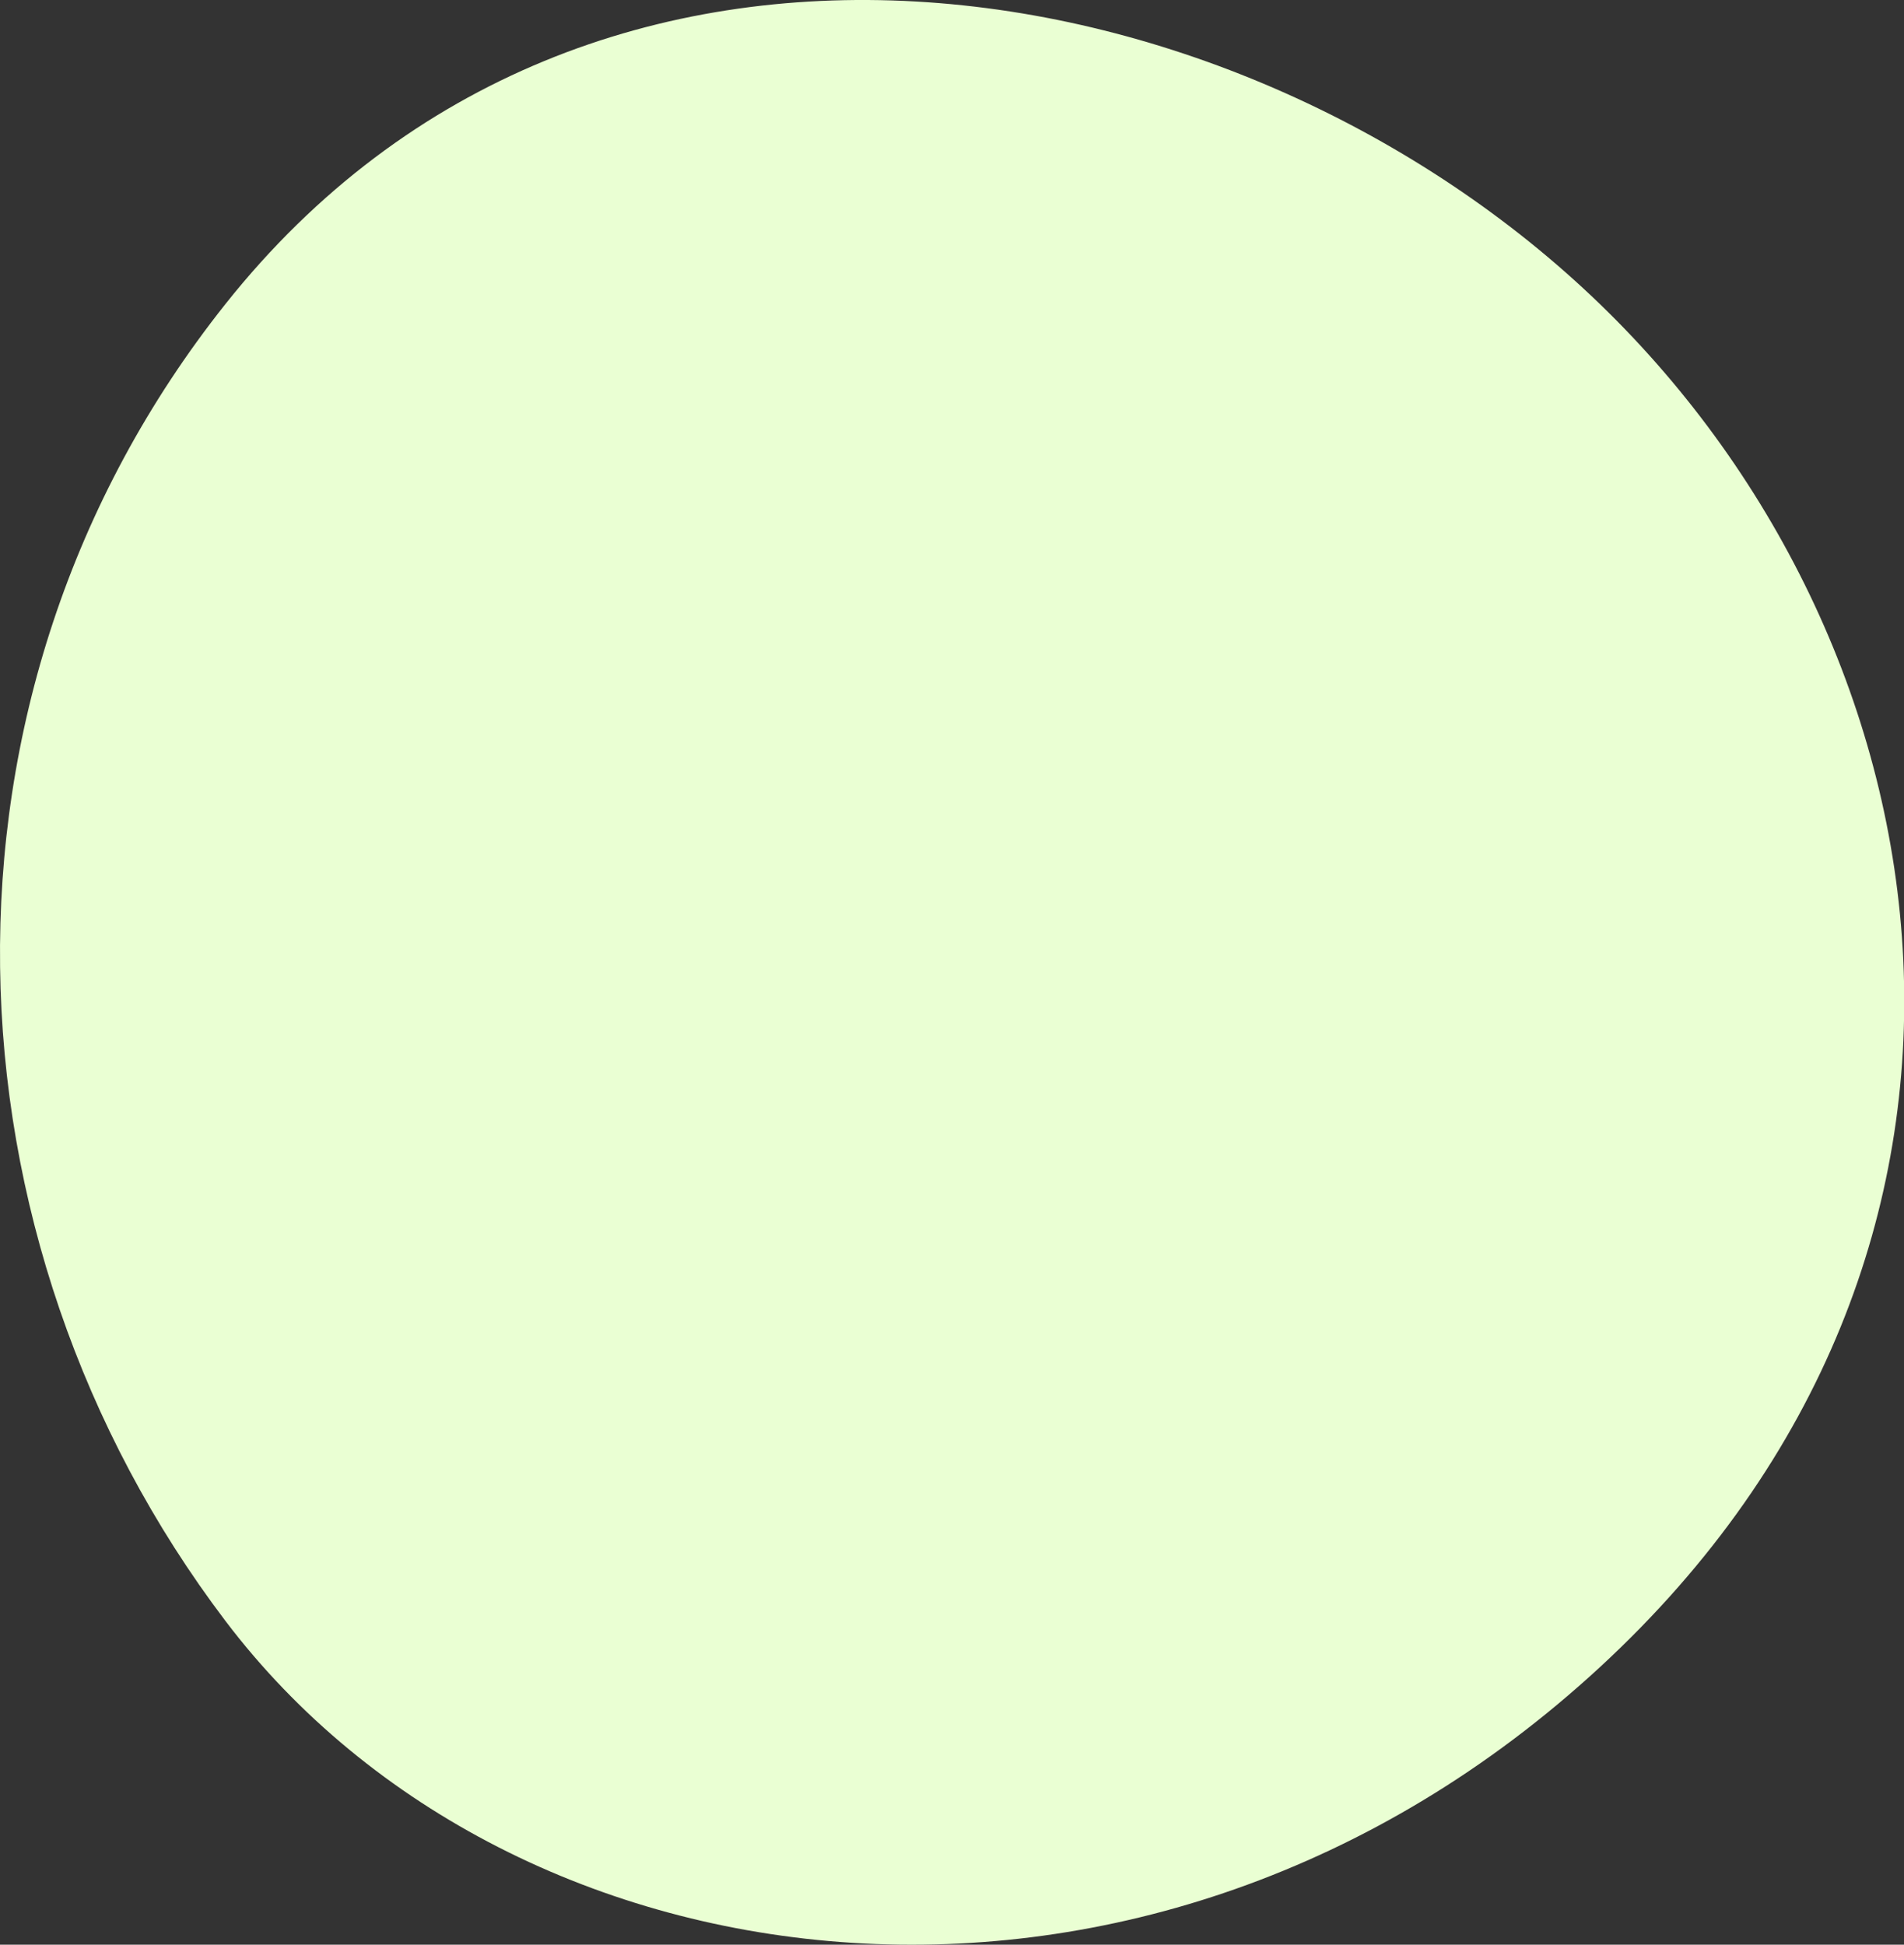 <svg xmlns="http://www.w3.org/2000/svg" viewBox="0 0 463.99 473.94"><rect x="0" y="0" width="463.99" height="473.94" fill="#333333" stroke="none"/><defs><style>.cls-1{fill:#eaffd3;}</style></defs><g id="Layer_2" data-name="Layer 2"><g id="Layer_1-2" data-name="Layer 1"><path class="cls-1" d="M54.91,74.13c89.15-112.27,247.7-84.44,335,0s109.77,230.81,0,332.15S125.28,487.9,54.91,395-21.09,169.83,54.91,74.13Z"/></g></g></svg>